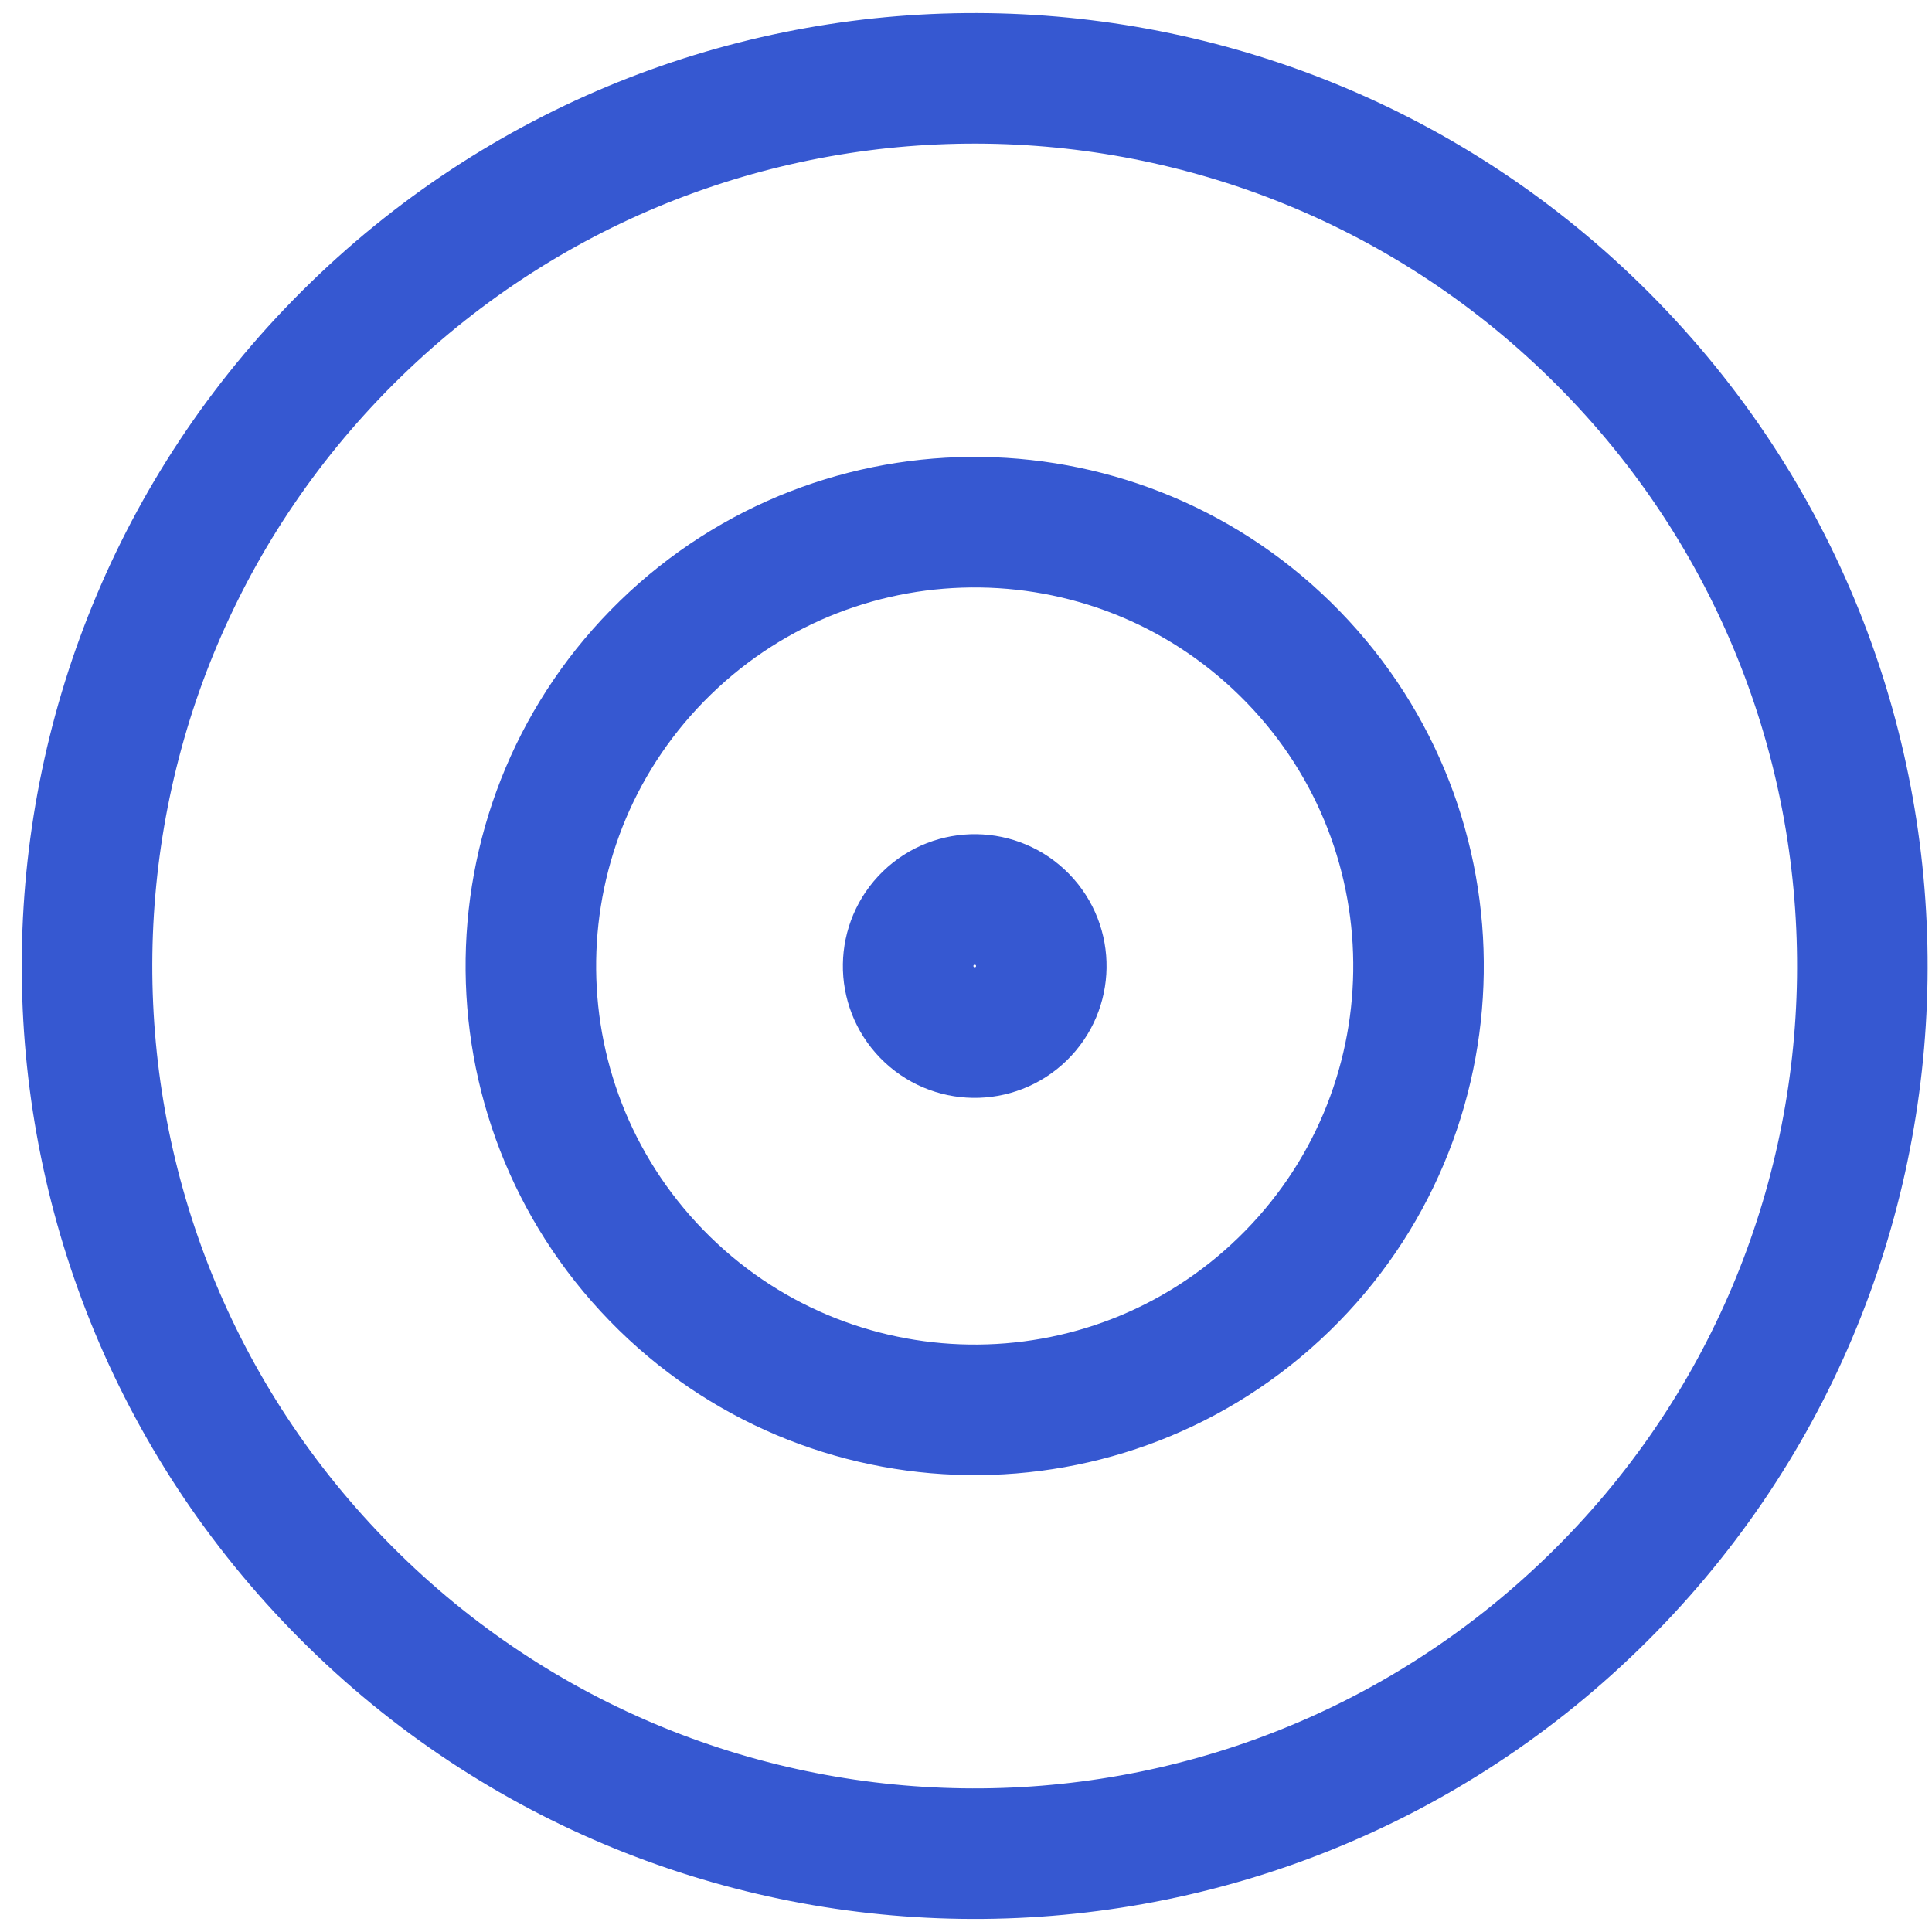 <svg width="74" height="74" viewBox="0 0 74 74" fill="none" xmlns="http://www.w3.org/2000/svg">
<path d="M61.025 61.386C47.557 74.471 26.031 74.16 12.947 60.692C-0.138 47.224 0.173 25.698 13.641 12.614C27.11 -0.471 48.635 -0.16 61.719 13.308C74.804 26.776 74.493 48.302 61.025 61.386Z" stroke="#3658D1" stroke-width="5"/>
<path d="M49.179 49.193C42.445 55.736 31.682 55.58 25.14 48.846C18.598 42.112 18.753 31.349 25.487 24.807C32.221 18.265 42.984 18.42 49.526 25.154C56.069 31.888 55.913 42.651 49.179 49.193Z" stroke="#3658D1" stroke-width="5"/>
<path d="M39.111 38.83C38.101 39.812 36.486 39.788 35.505 38.778C34.524 37.768 34.547 36.154 35.557 35.172C36.567 34.191 38.182 34.214 39.163 35.224C40.145 36.234 40.121 37.849 39.111 38.83Z" stroke="#3658D1" stroke-width="5"/>
</svg>
